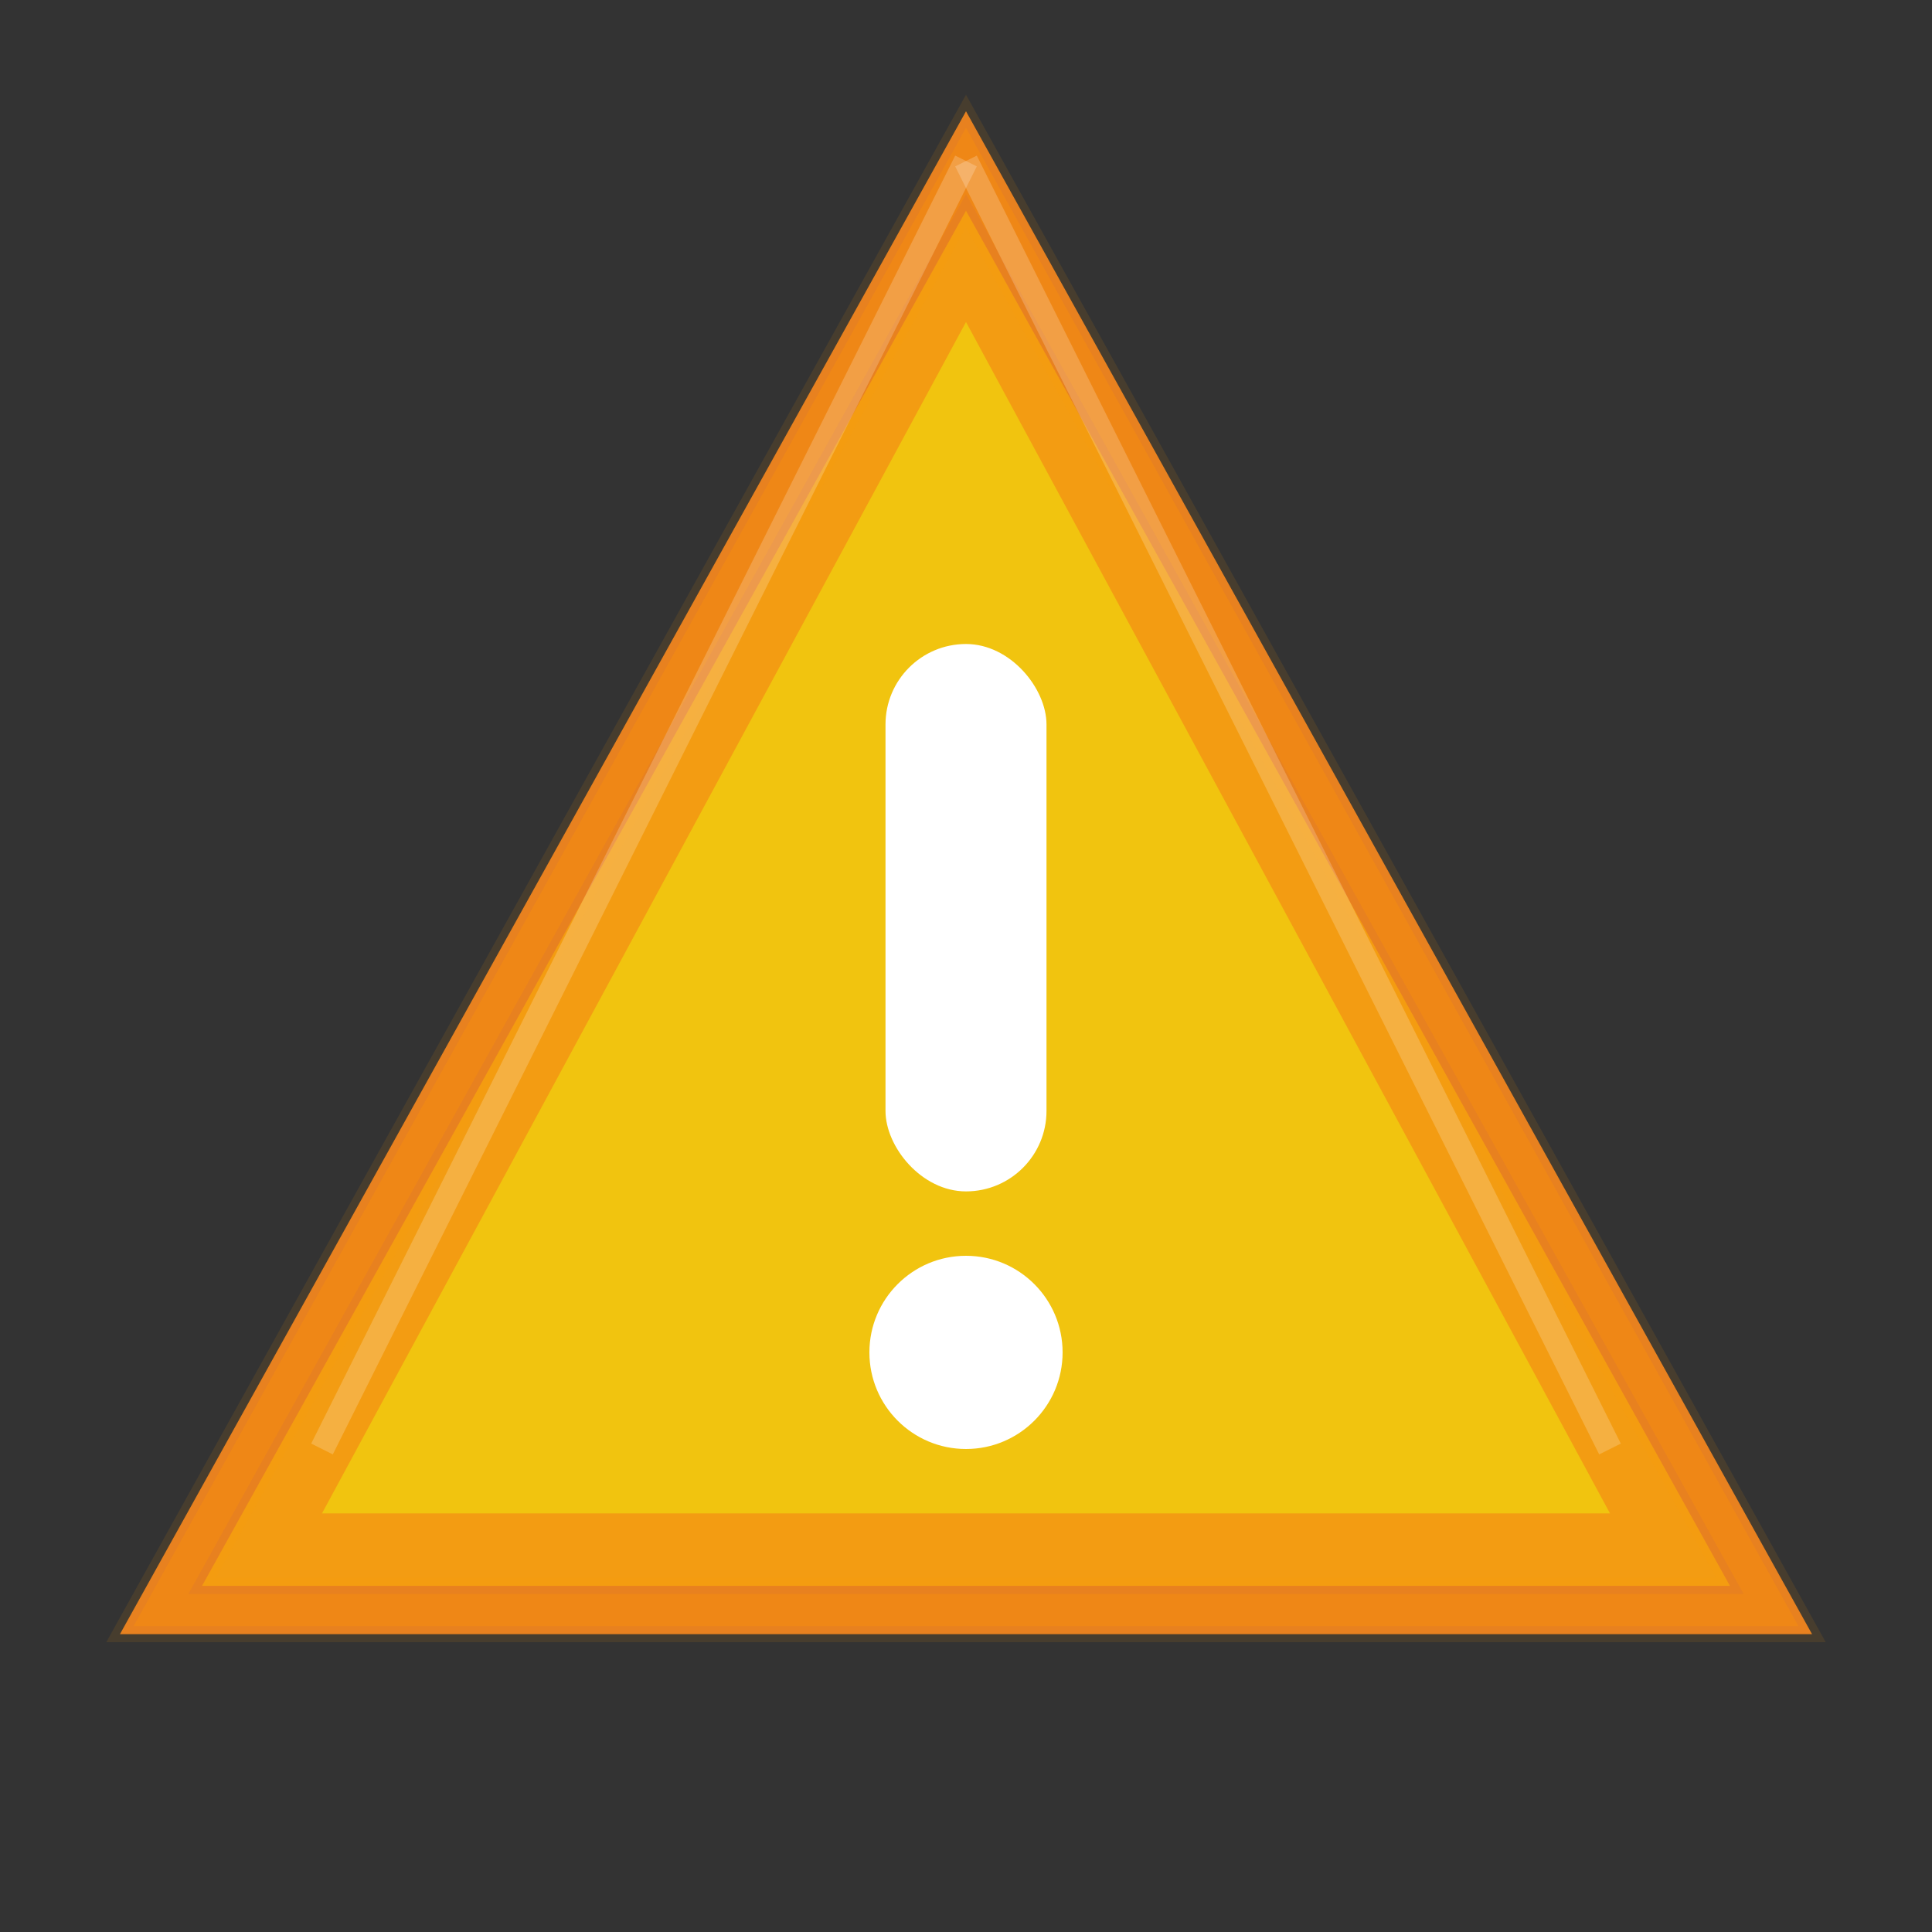 <?xml version="1.0" encoding="UTF-8"?>
<svg viewBox="0 0 60 60" xmlns="http://www.w3.org/2000/svg">
  <rect x="0" y="0" width="60" height="60" fill="#333333" stroke="none"/>
  <!-- Warning triangle shape -->
  <polygon points="30,5 55,50 5,50" fill="#f39c12" stroke="#e67e22" stroke-width="1.5"/>
  
  <!-- Inner triangle for depth -->
  <polygon points="30,10 50,47 10,47" fill="#f1c40f" stroke-width="0"/>
  
  <!-- Exclamation mark -->
  <rect x="27.5" y="20" width="5" height="17" rx="2.5" fill="#ffffff"/>
  <circle cx="30" cy="42" r="3" fill="#ffffff"/>
  
  <!-- Subtle glow effect -->
  <polygon points="30,5 55,50 5,50" fill="none" stroke="#ff9800" stroke-width="1" stroke-opacity="0.3"/>
  <polygon points="30,5 55,50 5,50" fill="none" stroke="#ff9800" stroke-width="2" stroke-opacity="0.1"/>
  
  <!-- Optional highlights for 3D effect -->
  <path d="M30,5 L10,45" fill="none" stroke="#ffffff" stroke-width="0.75" stroke-opacity="0.2"/>
  <path d="M50,45 L30,5" fill="none" stroke="#ffffff" stroke-width="0.75" stroke-opacity="0.2"/>  
</svg>
